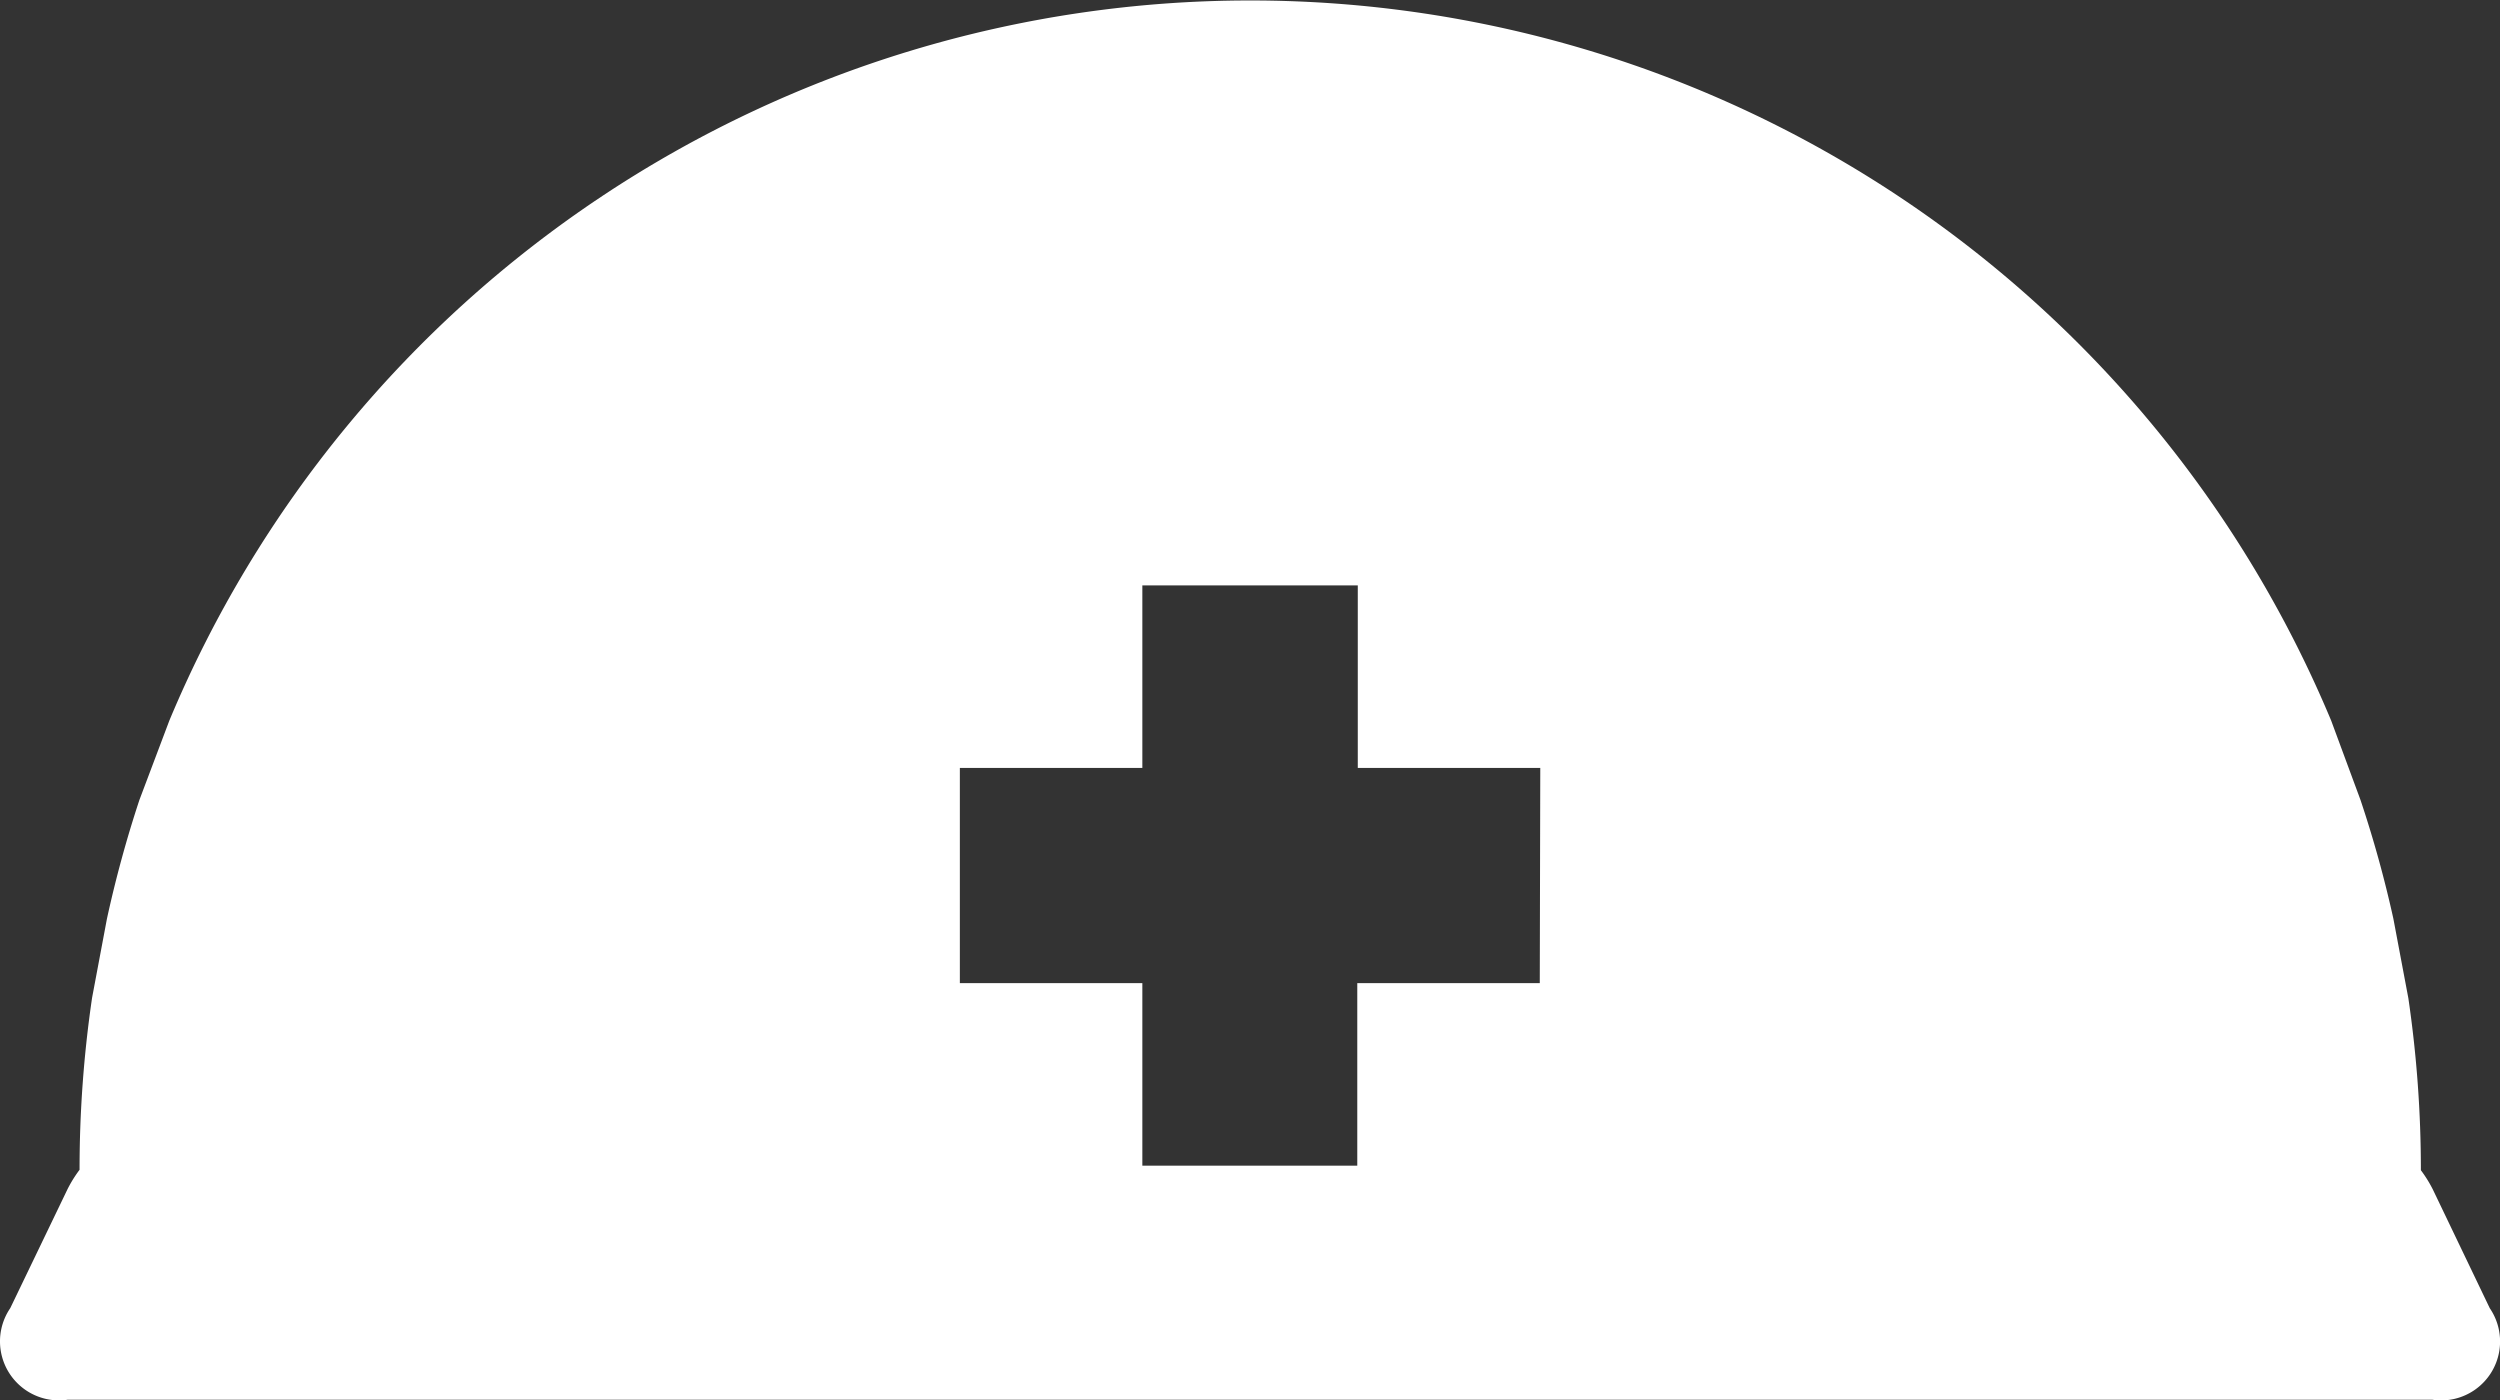 <svg id="Group_63228" data-name="Group 63228" xmlns="http://www.w3.org/2000/svg" xmlns:xlink="http://www.w3.org/1999/xlink" width="40.001" height="22.406" viewBox="0 0 40.001 22.406">
  <rect x="0" y="0" width="40.001" height="22.406" fill="#333333" stroke="none"/>
  <defs>
    <clipPath id="clip-path">
      <rect id="Rectangle_6709" data-name="Rectangle 6709" width="40.001" height="22.406" fill="none"/>
    </clipPath>
  </defs>
  <g id="Group_16842" data-name="Group 16842" clip-path="url(#clip-path)">
    <path id="Path_256067" data-name="Path 256067" d="M39.837,20.93l-.911-1.9a2.047,2.047,0,0,0-.191-.307,18.915,18.915,0,0,0-.2-2.75l-.24-1.274a18.544,18.544,0,0,0-.526-1.9L37.3,11.53a18.741,18.741,0,0,0-34.591,0L2.23,12.8a18.856,18.856,0,0,0-.519,1.9l-.238,1.266a18.916,18.916,0,0,0-.2,2.75,2.047,2.047,0,0,0-.191.307L.164,20.93a.944.944,0,0,0,.922,1.465H38.915a.943.943,0,0,0,.922-1.465m-15.2-5.2h-2.92v2.92H18.278v-2.92h-2.92V12.286h2.92V9.366h3.447v2.92h2.92Z" transform="translate(0 0.001)" fill="#fff"/>
  </g>
</svg>
